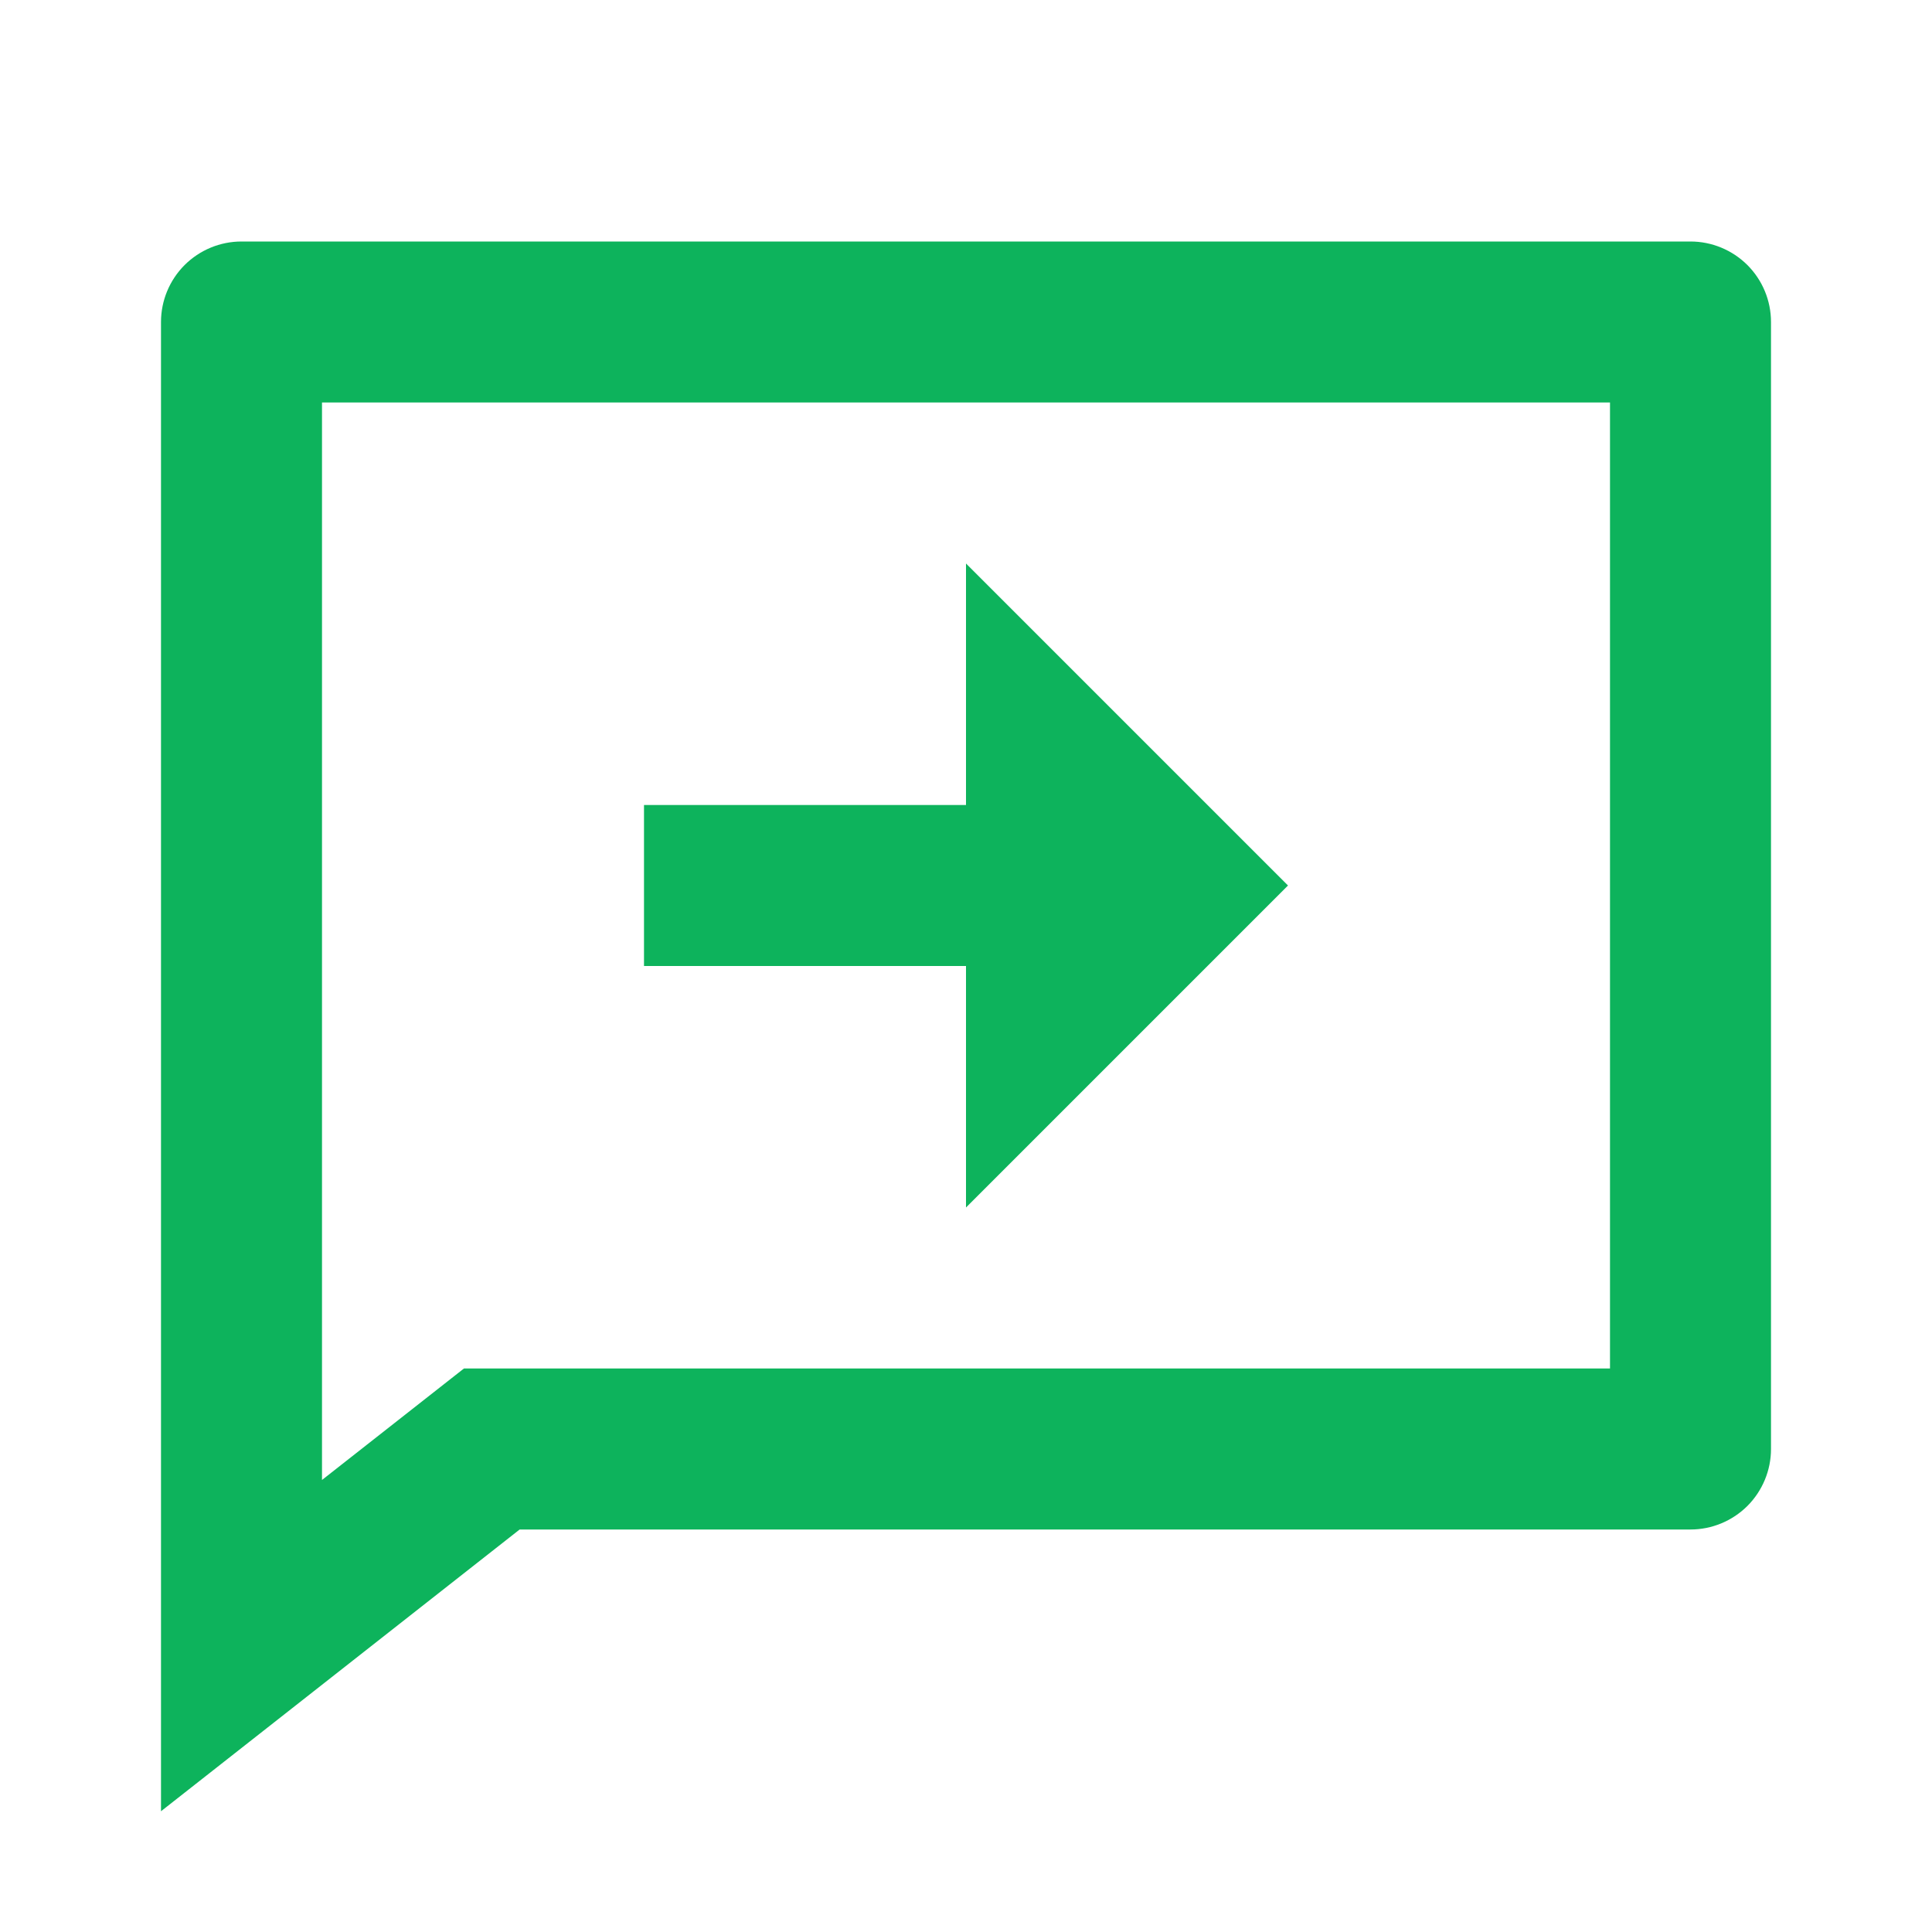 <svg xmlns="http://www.w3.org/2000/svg" width="30" height="30" viewBox="0 0 30 30" fill="none"><g clip-path="url(#clip0_405_728)"><path d="M8.069 23.75L2.5 28.125V5C2.5 4.668 2.632 4.351 2.866 4.116C3.101 3.882 3.418 3.75 3.75 3.75H26.25C26.581 3.75 26.899 3.882 27.134 4.116C27.368 4.351 27.5 4.668 27.5 5V22.5C27.5 22.831 27.368 23.149 27.134 23.384C26.899 23.618 26.581 23.75 26.25 23.75H8.069ZM5 22.981L7.204 21.25H25V6.25H5V22.981ZM15 12.5V8.75L20 13.75L15 18.75V15H10V12.5H15Z" fill="#0DB35C"></path></g><defs><clipPath id="clip0_405_728"><rect width="30" height="30" fill="white"></rect></clipPath></defs></svg>